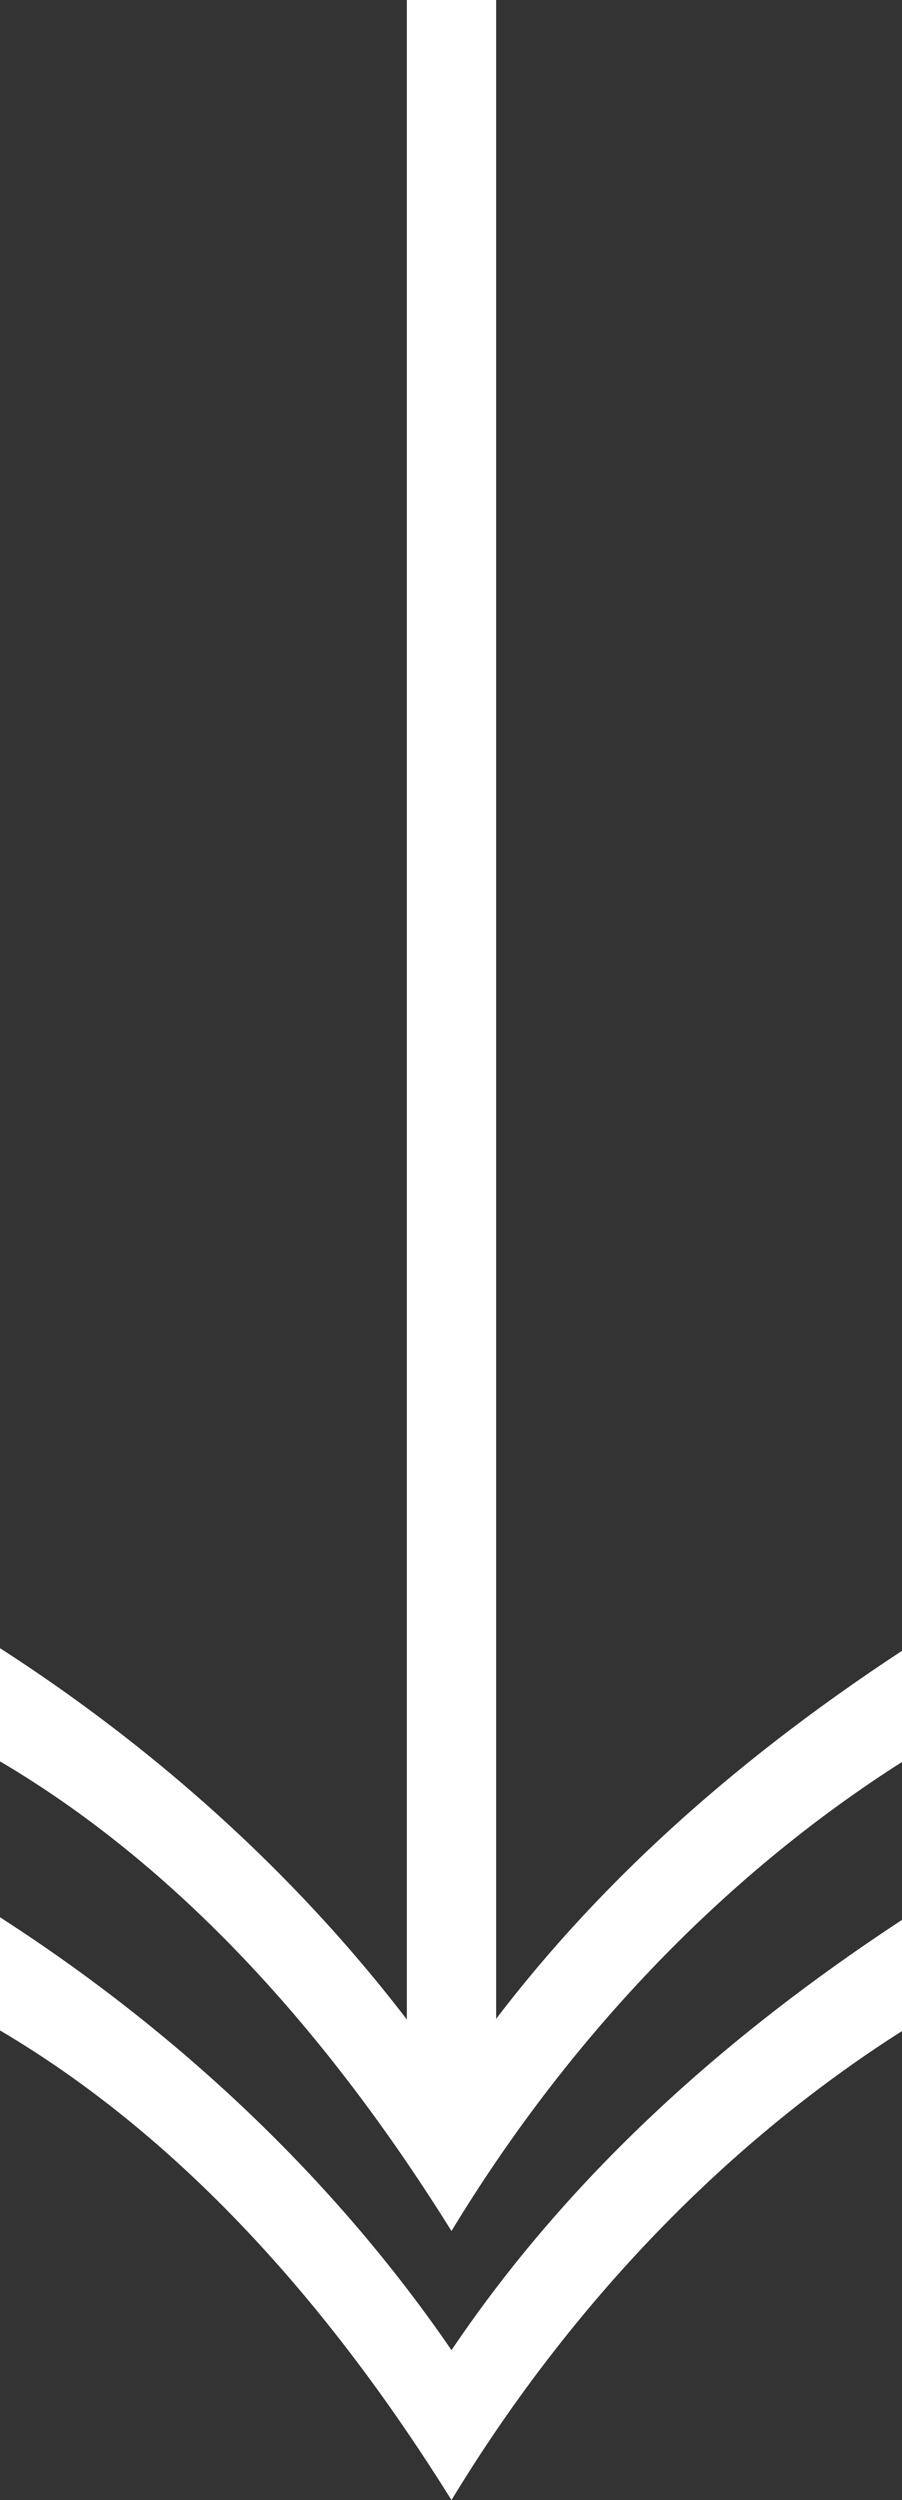 <svg id="_イヤー_2" xmlns="http://www.w3.org/2000/svg" viewBox="0 0 9.09 25.18"><rect x="0" y="0" width="9.09" height="25.18" fill="#333333" stroke="none"/><defs><style>.cls-1{fill:#fff}</style></defs><g id="_ザイン"><path style="fill:none;stroke:#fff;stroke-miterlimit:10;stroke-width:.9px" d="M4.55 21.17V0"/><path class="cls-1" d="M0 20.45c1.9 1.12 3.39 2.87 4.55 4.73 1.14-1.88 2.69-3.55 4.55-4.73v-1.12c-1.8 1.18-3.37 2.59-4.55 4.34-1.2-1.75-2.78-3.22-4.55-4.36v1.14Z"/><path class="cls-1" d="M0 17.74c1.9 1.12 3.39 2.87 4.55 4.73 1.14-1.88 2.69-3.55 4.55-4.73v-1.12c-1.8 1.18-3.37 2.59-4.55 4.34-1.2-1.75-2.78-3.22-4.55-4.36v1.14Z"/></g></svg>